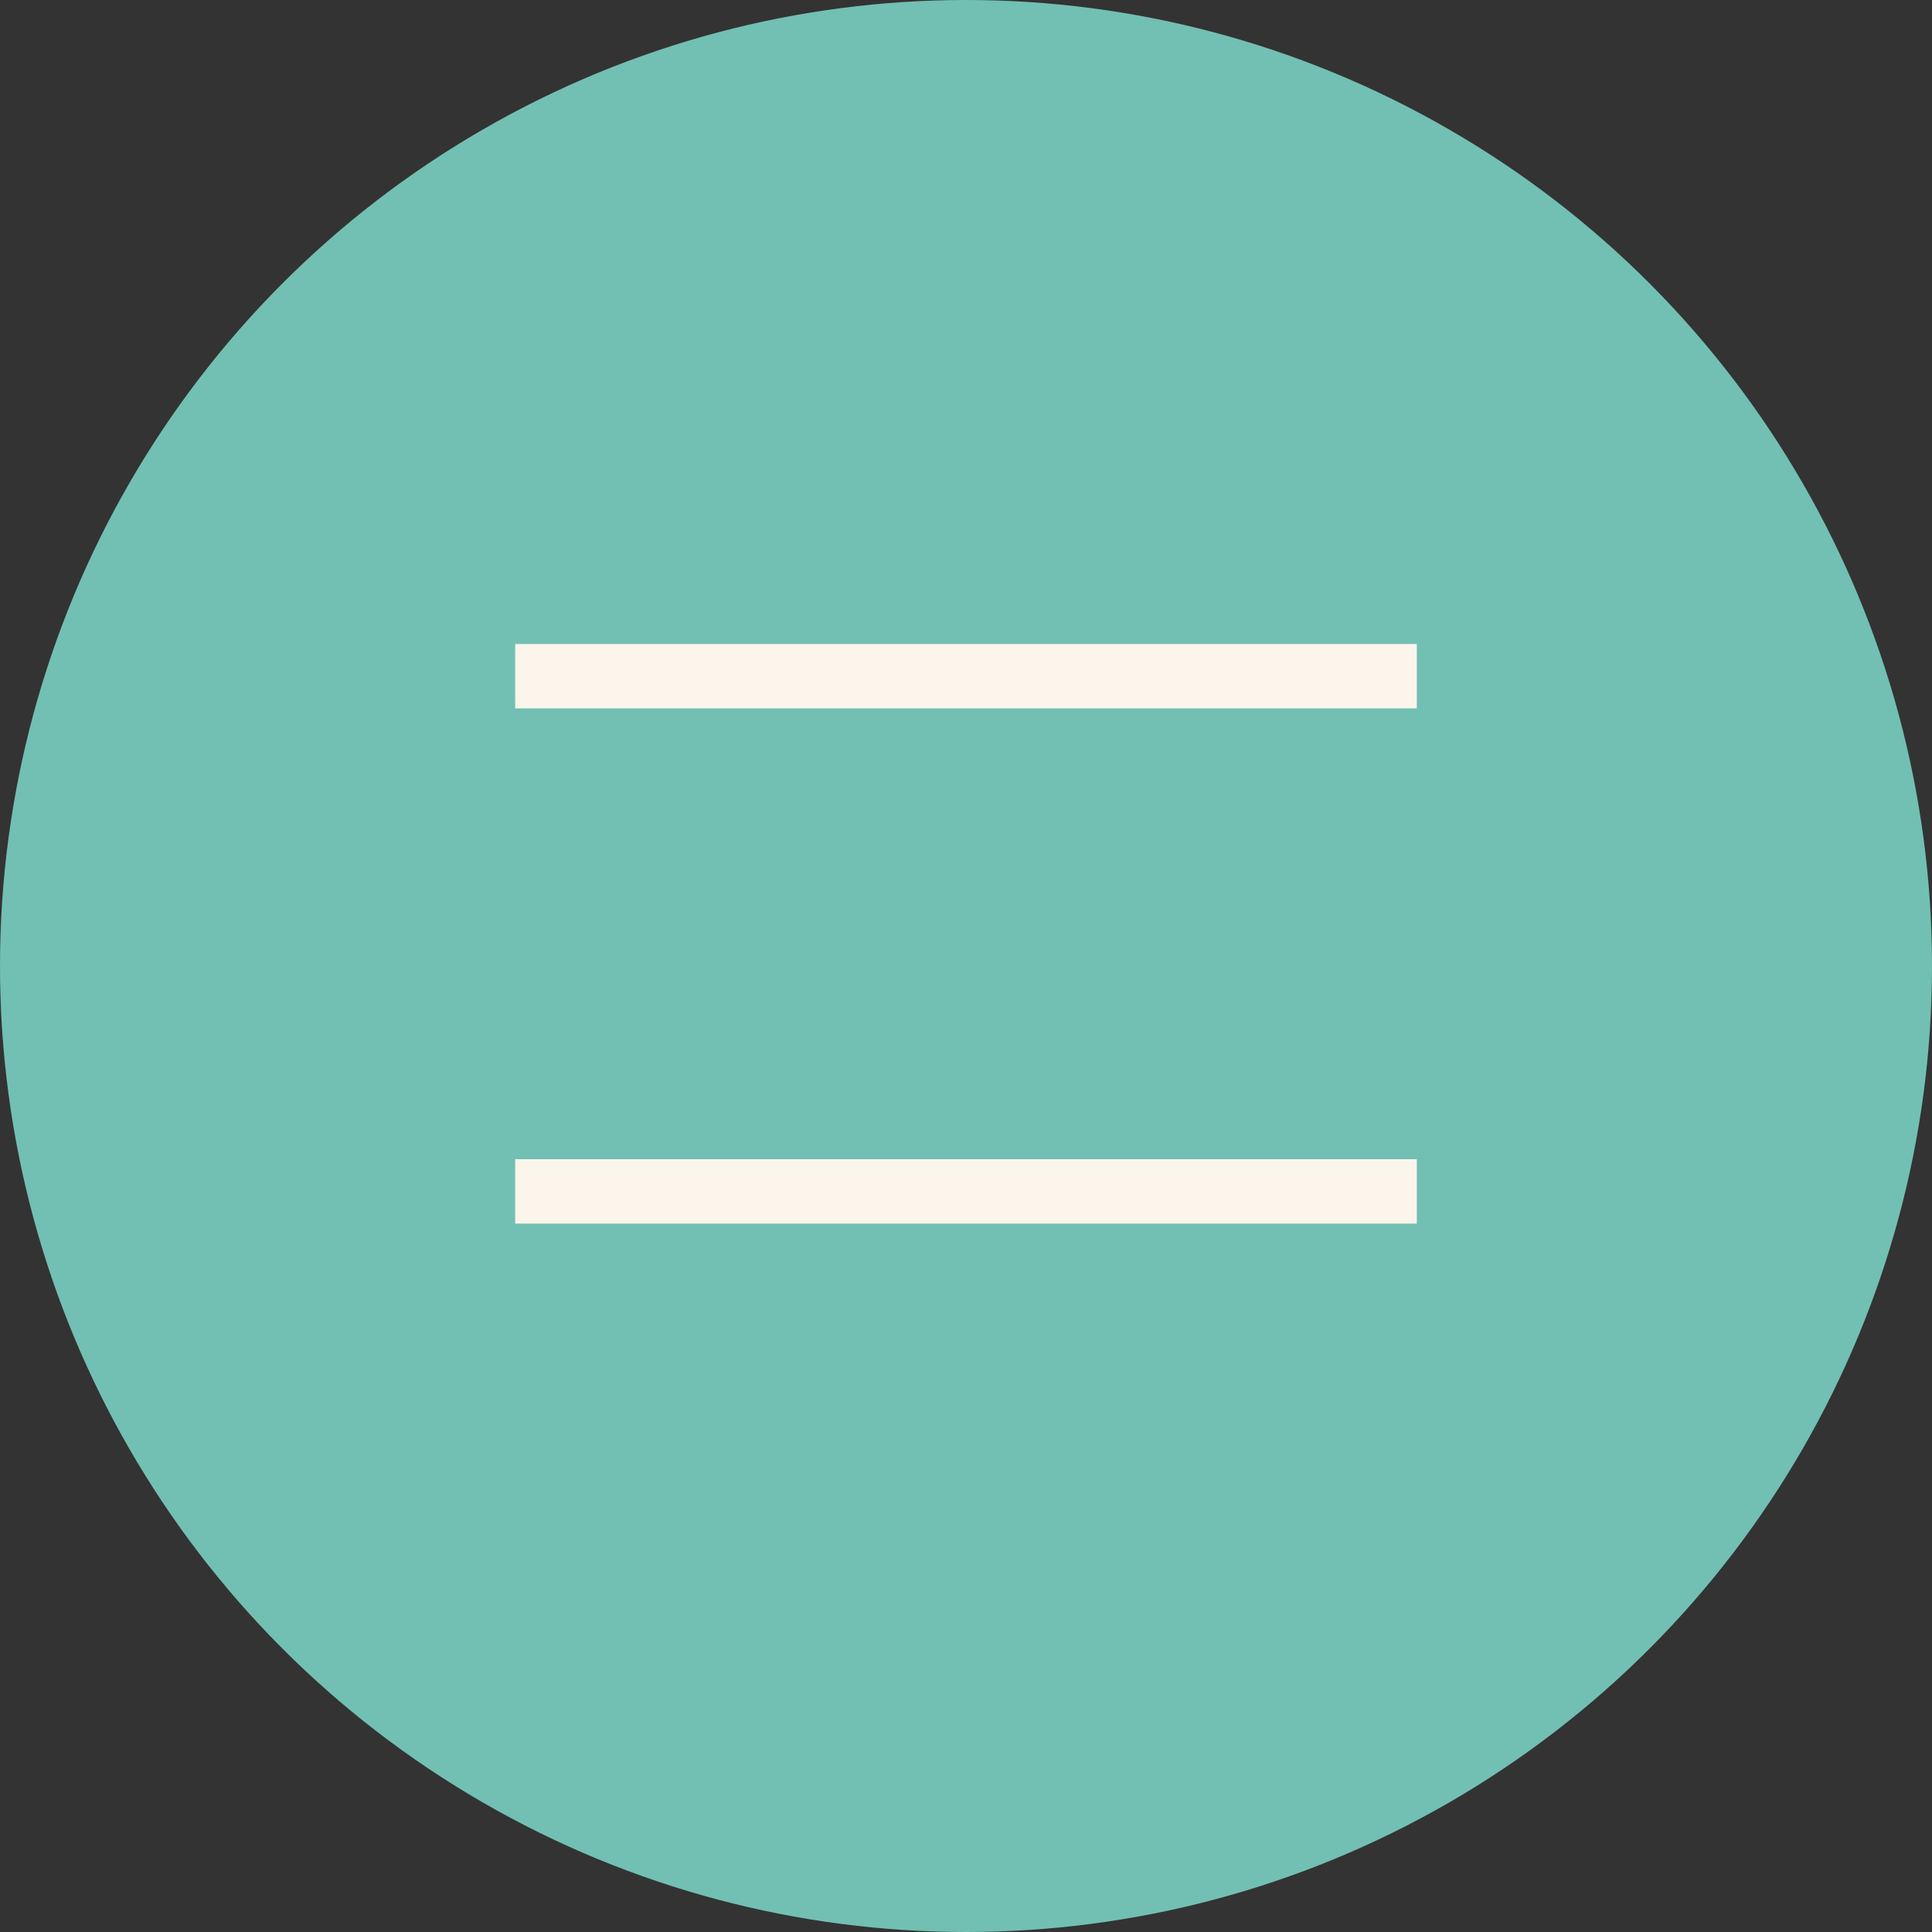 <?xml version="1.0" encoding="UTF-8"?> <svg xmlns="http://www.w3.org/2000/svg" width="30" height="30" viewBox="0 0 30 30" fill="none"><rect x="0" y="0" width="30" height="30" fill="#333333" stroke="none"/> <circle cx="15" cy="15" r="15" fill="#72C0B3"></circle> <line x1="8" y1="10.5" x2="22" y2="10.5" stroke="#FBF5EC"></line> <line x1="8" y1="18.5" x2="22" y2="18.5" stroke="#FBF5EC"></line> </svg> 